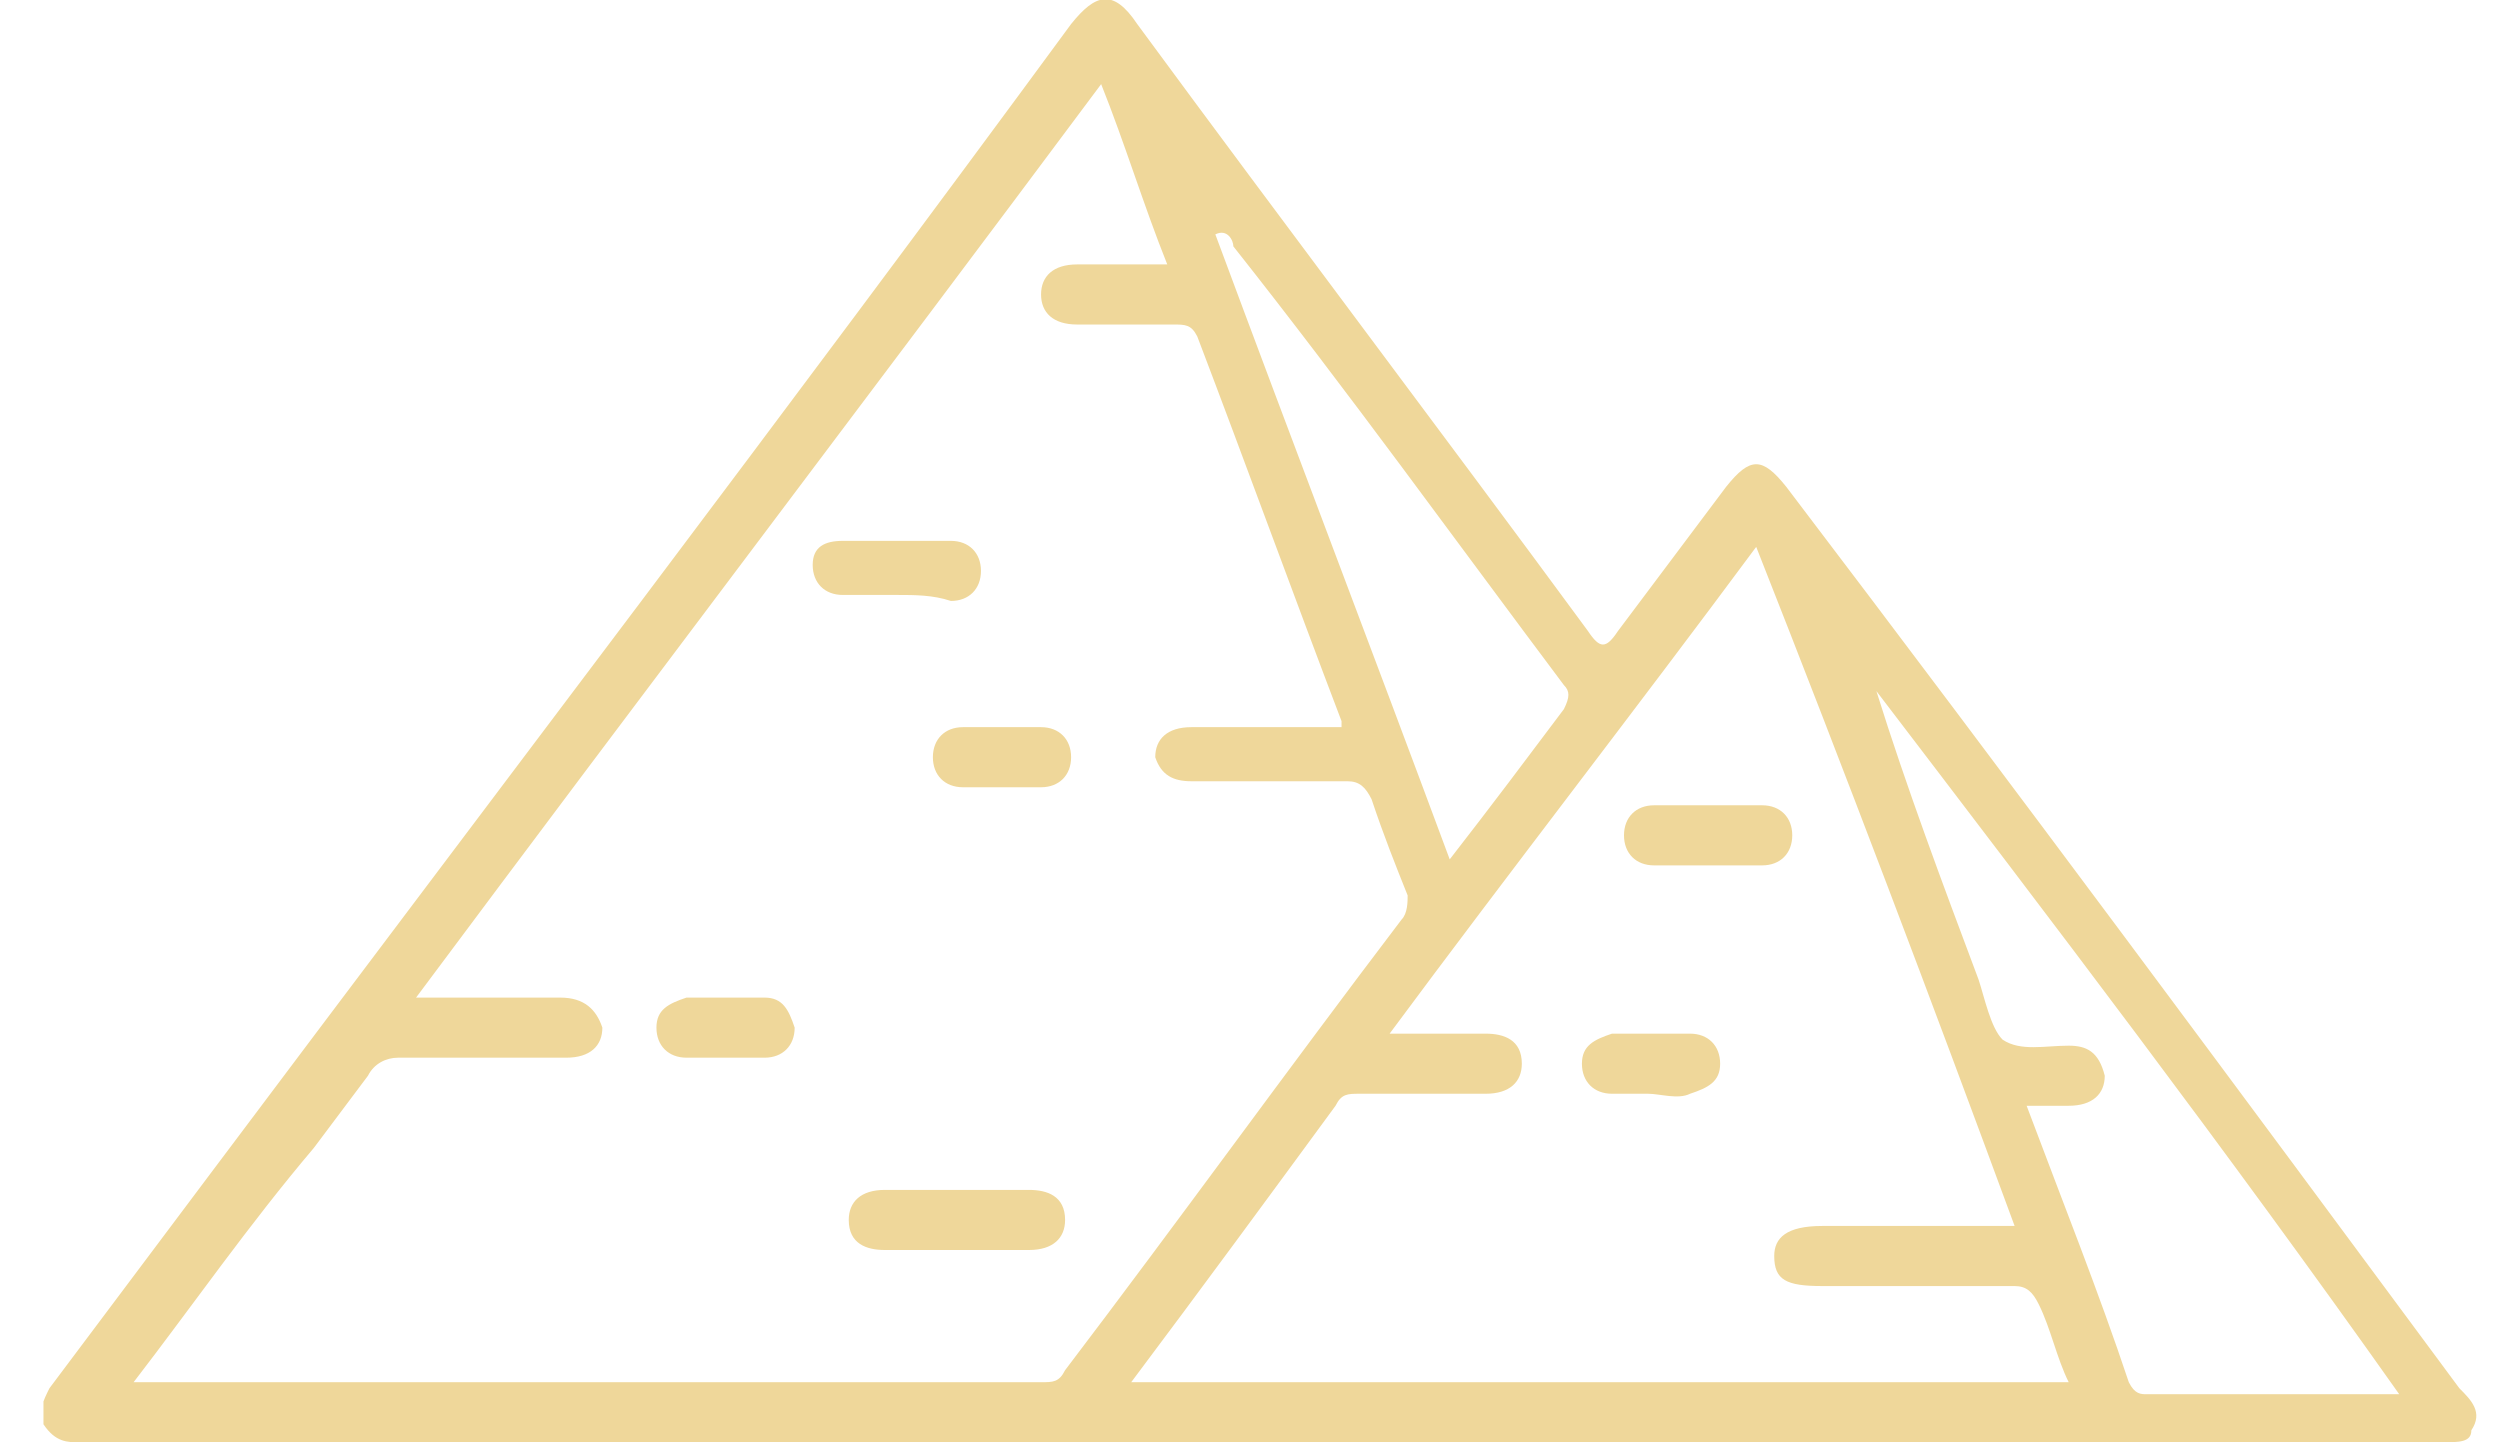 <svg width="52" height="30" viewBox="0 0 52 30" fill="none" xmlns="http://www.w3.org/2000/svg">
<g clip-path="url(#clip0_38_2094)">
<path d="M26.279 30H1.654C1.404 30 1.154 30 0.904 29.625C0.779 29.375 0.904 29.125 1.029 28.875L4.404 24.375C10.404 16.375 16.404 8.5 22.279 0.5C22.779 -0.125 23.154 -0.25 23.654 0.5C26.779 4.75 29.904 8.875 33.029 13.125C33.279 13.5 33.404 13.5 33.654 13.125L35.904 10.125C36.404 9.5 36.654 9.5 37.154 10.125C41.904 16.375 46.529 22.625 51.154 28.875C51.404 29.125 51.654 29.375 51.404 29.75C51.404 30 51.154 30 50.779 30H26.279ZM2.779 28.75H21.654C21.904 28.75 22.029 28.75 22.154 28.5C24.529 25.375 26.779 22.25 29.154 19.125C29.279 19 29.279 18.75 29.279 18.625C29.029 18 28.779 17.375 28.529 16.625C28.404 16.375 28.279 16.25 28.029 16.25H24.779C24.404 16.25 24.154 16.125 24.029 15.75C24.029 15.375 24.279 15.125 24.779 15.125H27.904V15C26.904 12.375 25.904 9.625 24.904 7C24.779 6.75 24.654 6.75 24.404 6.75H22.404C21.904 6.75 21.654 6.5 21.654 6.125C21.654 5.75 21.904 5.5 22.404 5.5H24.279C23.779 4.25 23.404 3 22.904 1.75C18.154 8.125 13.404 14.375 8.654 20.75H11.654C12.154 20.75 12.404 21 12.529 21.375C12.529 21.75 12.279 22 11.779 22H8.279C8.029 22 7.779 22.125 7.654 22.375L6.529 23.875C5.154 25.5 4.029 27.125 2.779 28.75ZM23.529 28.75H43.029C42.779 28.25 42.654 27.625 42.404 27.125C42.279 26.875 42.154 26.75 41.904 26.75H37.904C37.154 26.75 36.904 26.625 36.904 26.125C36.904 25.75 37.154 25.5 37.904 25.5H41.904C40.154 20.75 38.404 16.125 36.529 11.375C34.029 14.75 31.404 18.125 28.904 21.5H30.904C31.279 21.5 31.654 21.625 31.654 22.125C31.654 22.5 31.404 22.75 30.904 22.75H28.279C28.029 22.75 27.904 22.75 27.779 23C26.404 24.875 25.029 26.75 23.529 28.75ZM39.029 14.375C39.654 16.375 40.404 18.375 41.154 20.375C41.279 20.75 41.404 21.375 41.654 21.625C42.029 21.875 42.529 21.75 43.029 21.75C43.404 21.75 43.654 21.875 43.779 22.375C43.779 22.75 43.529 23 43.029 23H42.154C42.904 25 43.654 26.875 44.279 28.75C44.404 29 44.529 29 44.654 29H49.904C46.279 23.875 42.654 19.125 39.029 14.375ZM25.279 4.875C26.904 9.25 28.529 13.5 30.154 17.875C31.029 16.75 31.779 15.75 32.529 14.75C32.654 14.5 32.654 14.375 32.529 14.25C30.279 11.25 28.029 8.125 25.654 5.125C25.654 5 25.529 4.75 25.279 4.875Z" fill="#EFD79A"/>
<path d="M19.904 26H18.404C18.029 26 17.654 25.875 17.654 25.375C17.654 25 17.904 24.75 18.404 24.75H21.404C21.779 24.75 22.154 24.875 22.154 25.375C22.154 25.75 21.904 26 21.404 26H19.904ZM18.654 12.375H17.529C17.154 12.375 16.904 12.125 16.904 11.75C16.904 11.375 17.154 11.25 17.529 11.25H19.779C20.154 11.25 20.404 11.5 20.404 11.875C20.404 12.25 20.154 12.5 19.779 12.5C19.404 12.375 19.029 12.375 18.654 12.375ZM20.779 16.375H20.029C19.654 16.375 19.404 16.125 19.404 15.75C19.404 15.375 19.654 15.125 20.029 15.125H21.654C22.029 15.125 22.279 15.375 22.279 15.75C22.279 16.125 22.029 16.375 21.654 16.375H20.779ZM15.029 22H14.279C13.904 22 13.654 21.75 13.654 21.375C13.654 21 13.904 20.875 14.279 20.75H15.904C16.279 20.75 16.404 21 16.529 21.375C16.529 21.75 16.279 22 15.904 22H15.029ZM35.529 16.75H36.654C37.029 16.75 37.279 17 37.279 17.375C37.279 17.75 37.029 18 36.654 18H34.404C34.029 18 33.779 17.75 33.779 17.375C33.779 17 34.029 16.75 34.404 16.75H35.529ZM34.279 22.75H33.529C33.154 22.75 32.904 22.5 32.904 22.125C32.904 21.75 33.154 21.625 33.529 21.5H35.154C35.529 21.5 35.779 21.75 35.779 22.125C35.779 22.5 35.529 22.625 35.154 22.75C34.904 22.875 34.529 22.75 34.279 22.75Z" fill="#EFD79A"/>
</g>
<defs>
<clipPath id="clip0_38_2094">
<rect width="50.75" height="30" fill="white" transform="translate(0.904)"/>
</clipPath>
</defs>
</svg>

